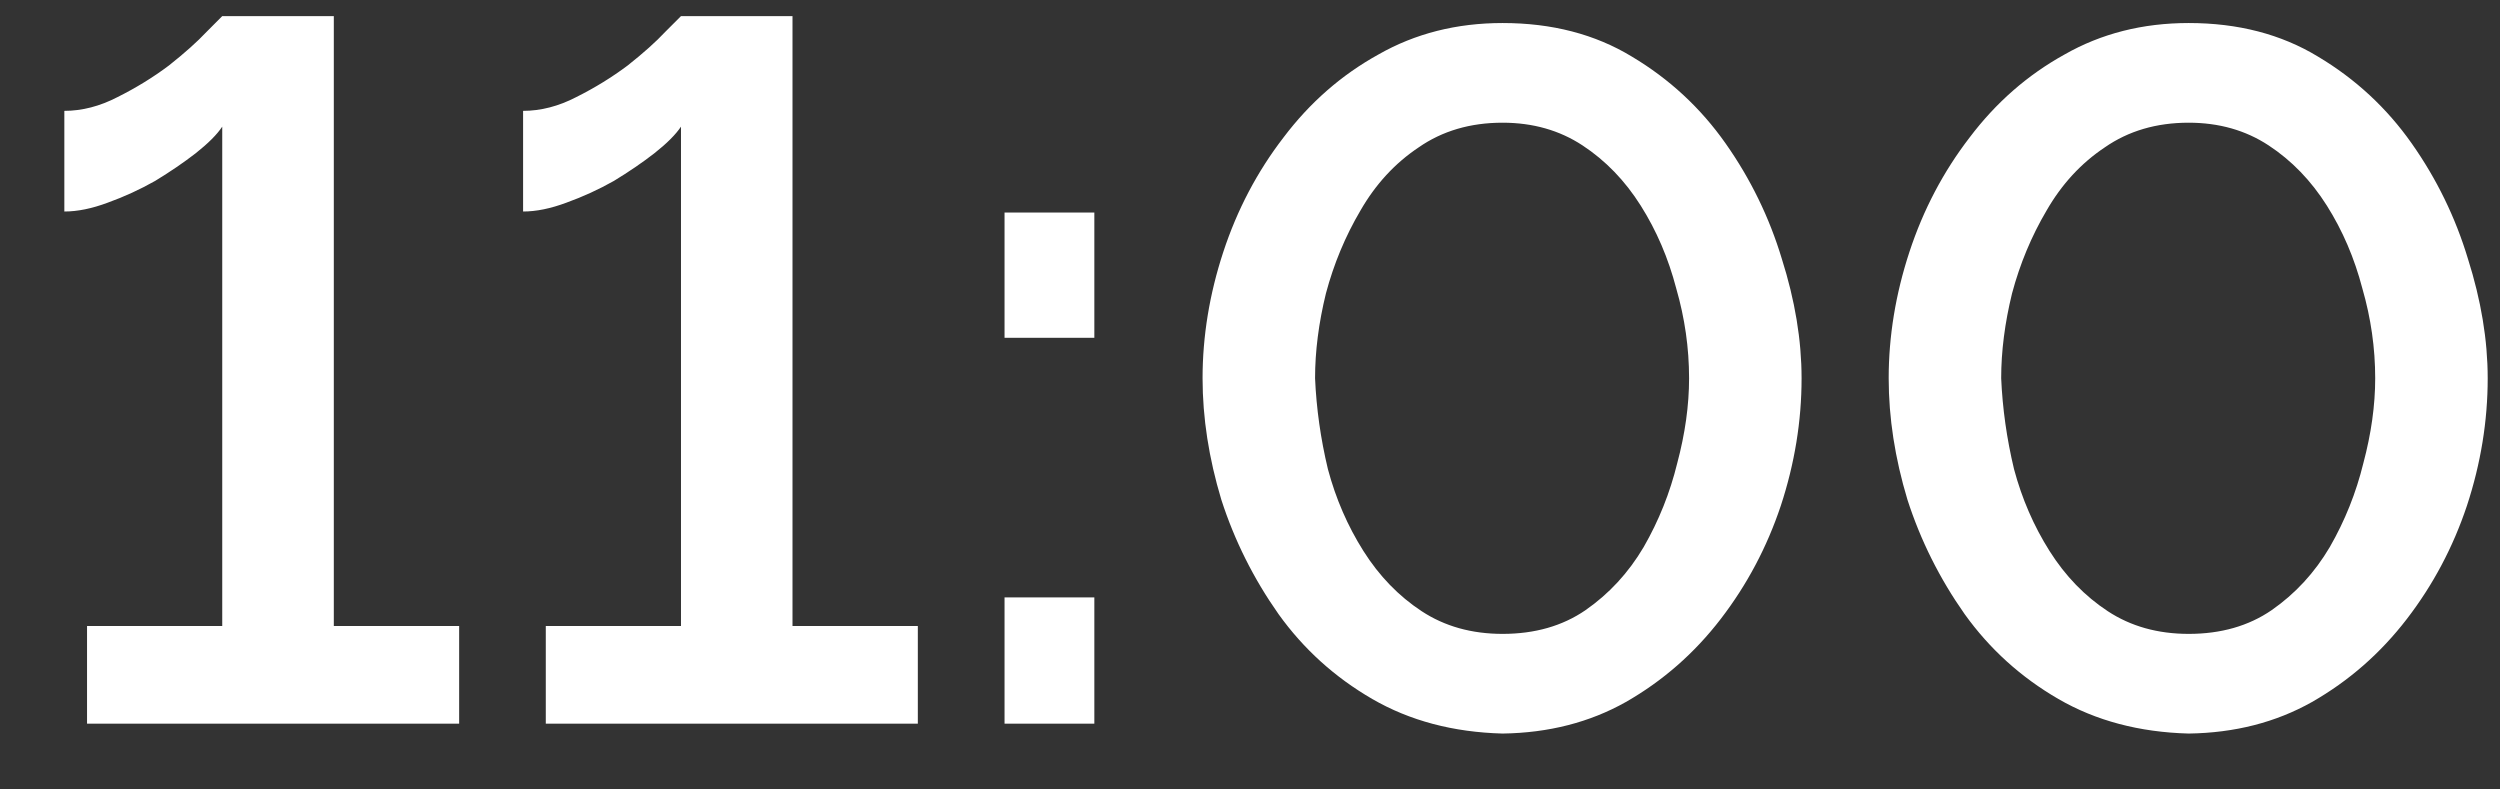 <?xml version="1.0" encoding="UTF-8"?> <svg xmlns="http://www.w3.org/2000/svg" width="38" height="12" viewBox="0 0 38 12" fill="none"><rect x="0" y="0" width="38" height="12" fill="#333333" stroke="none"/><path d="M6.979 9.515V11H1.323V9.515H3.378V1.925C3.299 2.045 3.163 2.18 2.974 2.33C2.793 2.47 2.588 2.61 2.358 2.75C2.128 2.88 1.889 2.99 1.639 3.08C1.399 3.17 1.179 3.215 0.978 3.215V1.685C1.248 1.685 1.518 1.615 1.788 1.475C2.068 1.335 2.329 1.175 2.568 0.995C2.808 0.805 2.998 0.635 3.139 0.485C3.288 0.335 3.369 0.255 3.378 0.245H5.074V9.515H6.979ZM13.951 9.515V11H8.296V9.515H10.351V1.925C10.271 2.045 10.136 2.18 9.946 2.33C9.766 2.47 9.561 2.61 9.331 2.75C9.101 2.88 8.861 2.99 8.611 3.08C8.371 3.17 8.151 3.215 7.951 3.215V1.685C8.221 1.685 8.491 1.615 8.761 1.475C9.041 1.335 9.301 1.175 9.541 0.995C9.781 0.805 9.971 0.635 10.111 0.485C10.261 0.335 10.341 0.255 10.351 0.245H12.046V9.515H13.951ZM15.269 5.135V3.23H16.634V5.135H15.269ZM15.269 11V9.08H16.634V11H15.269ZM22.839 11.15C22.089 11.13 21.429 10.955 20.859 10.625C20.289 10.295 19.814 9.865 19.434 9.335C19.054 8.795 18.764 8.215 18.564 7.595C18.374 6.965 18.279 6.35 18.279 5.75C18.279 5.11 18.384 4.47 18.594 3.83C18.804 3.19 19.109 2.61 19.509 2.09C19.909 1.56 20.389 1.14 20.949 0.83C21.509 0.51 22.139 0.35 22.839 0.35C23.589 0.35 24.244 0.52 24.804 0.86C25.374 1.2 25.849 1.64 26.229 2.18C26.609 2.72 26.894 3.305 27.084 3.935C27.284 4.565 27.384 5.17 27.384 5.75C27.384 6.4 27.279 7.045 27.069 7.685C26.859 8.315 26.554 8.89 26.154 9.41C25.754 9.93 25.274 10.35 24.714 10.67C24.164 10.98 23.539 11.14 22.839 11.15ZM19.989 5.75C20.009 6.21 20.074 6.67 20.184 7.13C20.304 7.58 20.484 7.995 20.724 8.375C20.964 8.755 21.259 9.06 21.609 9.29C21.959 9.52 22.369 9.635 22.839 9.635C23.329 9.635 23.749 9.515 24.099 9.275C24.459 9.025 24.754 8.705 24.984 8.315C25.214 7.915 25.384 7.49 25.494 7.04C25.614 6.59 25.674 6.16 25.674 5.75C25.674 5.29 25.609 4.835 25.479 4.385C25.359 3.925 25.179 3.505 24.939 3.125C24.699 2.745 24.404 2.44 24.054 2.21C23.704 1.98 23.299 1.865 22.839 1.865C22.349 1.865 21.924 1.99 21.564 2.24C21.204 2.48 20.909 2.8 20.679 3.2C20.449 3.59 20.274 4.01 20.154 4.46C20.044 4.91 19.989 5.34 19.989 5.75ZM33.268 11.15C32.518 11.13 31.858 10.955 31.288 10.625C30.718 10.295 30.243 9.865 29.863 9.335C29.483 8.795 29.193 8.215 28.993 7.595C28.803 6.965 28.708 6.35 28.708 5.75C28.708 5.11 28.813 4.47 29.023 3.83C29.233 3.19 29.538 2.61 29.938 2.09C30.338 1.56 30.818 1.14 31.378 0.83C31.938 0.51 32.568 0.35 33.268 0.35C34.018 0.35 34.673 0.52 35.233 0.86C35.803 1.2 36.278 1.64 36.658 2.18C37.038 2.72 37.323 3.305 37.513 3.935C37.713 4.565 37.813 5.17 37.813 5.75C37.813 6.4 37.708 7.045 37.498 7.685C37.288 8.315 36.983 8.89 36.583 9.41C36.183 9.93 35.703 10.35 35.143 10.67C34.593 10.98 33.968 11.14 33.268 11.15ZM30.418 5.75C30.438 6.21 30.503 6.67 30.613 7.13C30.733 7.58 30.913 7.995 31.153 8.375C31.393 8.755 31.688 9.06 32.038 9.29C32.388 9.52 32.798 9.635 33.268 9.635C33.758 9.635 34.178 9.515 34.528 9.275C34.888 9.025 35.183 8.705 35.413 8.315C35.643 7.915 35.813 7.49 35.923 7.04C36.043 6.59 36.103 6.16 36.103 5.75C36.103 5.29 36.038 4.835 35.908 4.385C35.788 3.925 35.608 3.505 35.368 3.125C35.128 2.745 34.833 2.44 34.483 2.21C34.133 1.98 33.728 1.865 33.268 1.865C32.778 1.865 32.353 1.99 31.993 2.24C31.633 2.48 31.338 2.8 31.108 3.2C30.878 3.59 30.703 4.01 30.583 4.46C30.473 4.91 30.418 5.34 30.418 5.75Z" fill="white"></path></svg> 